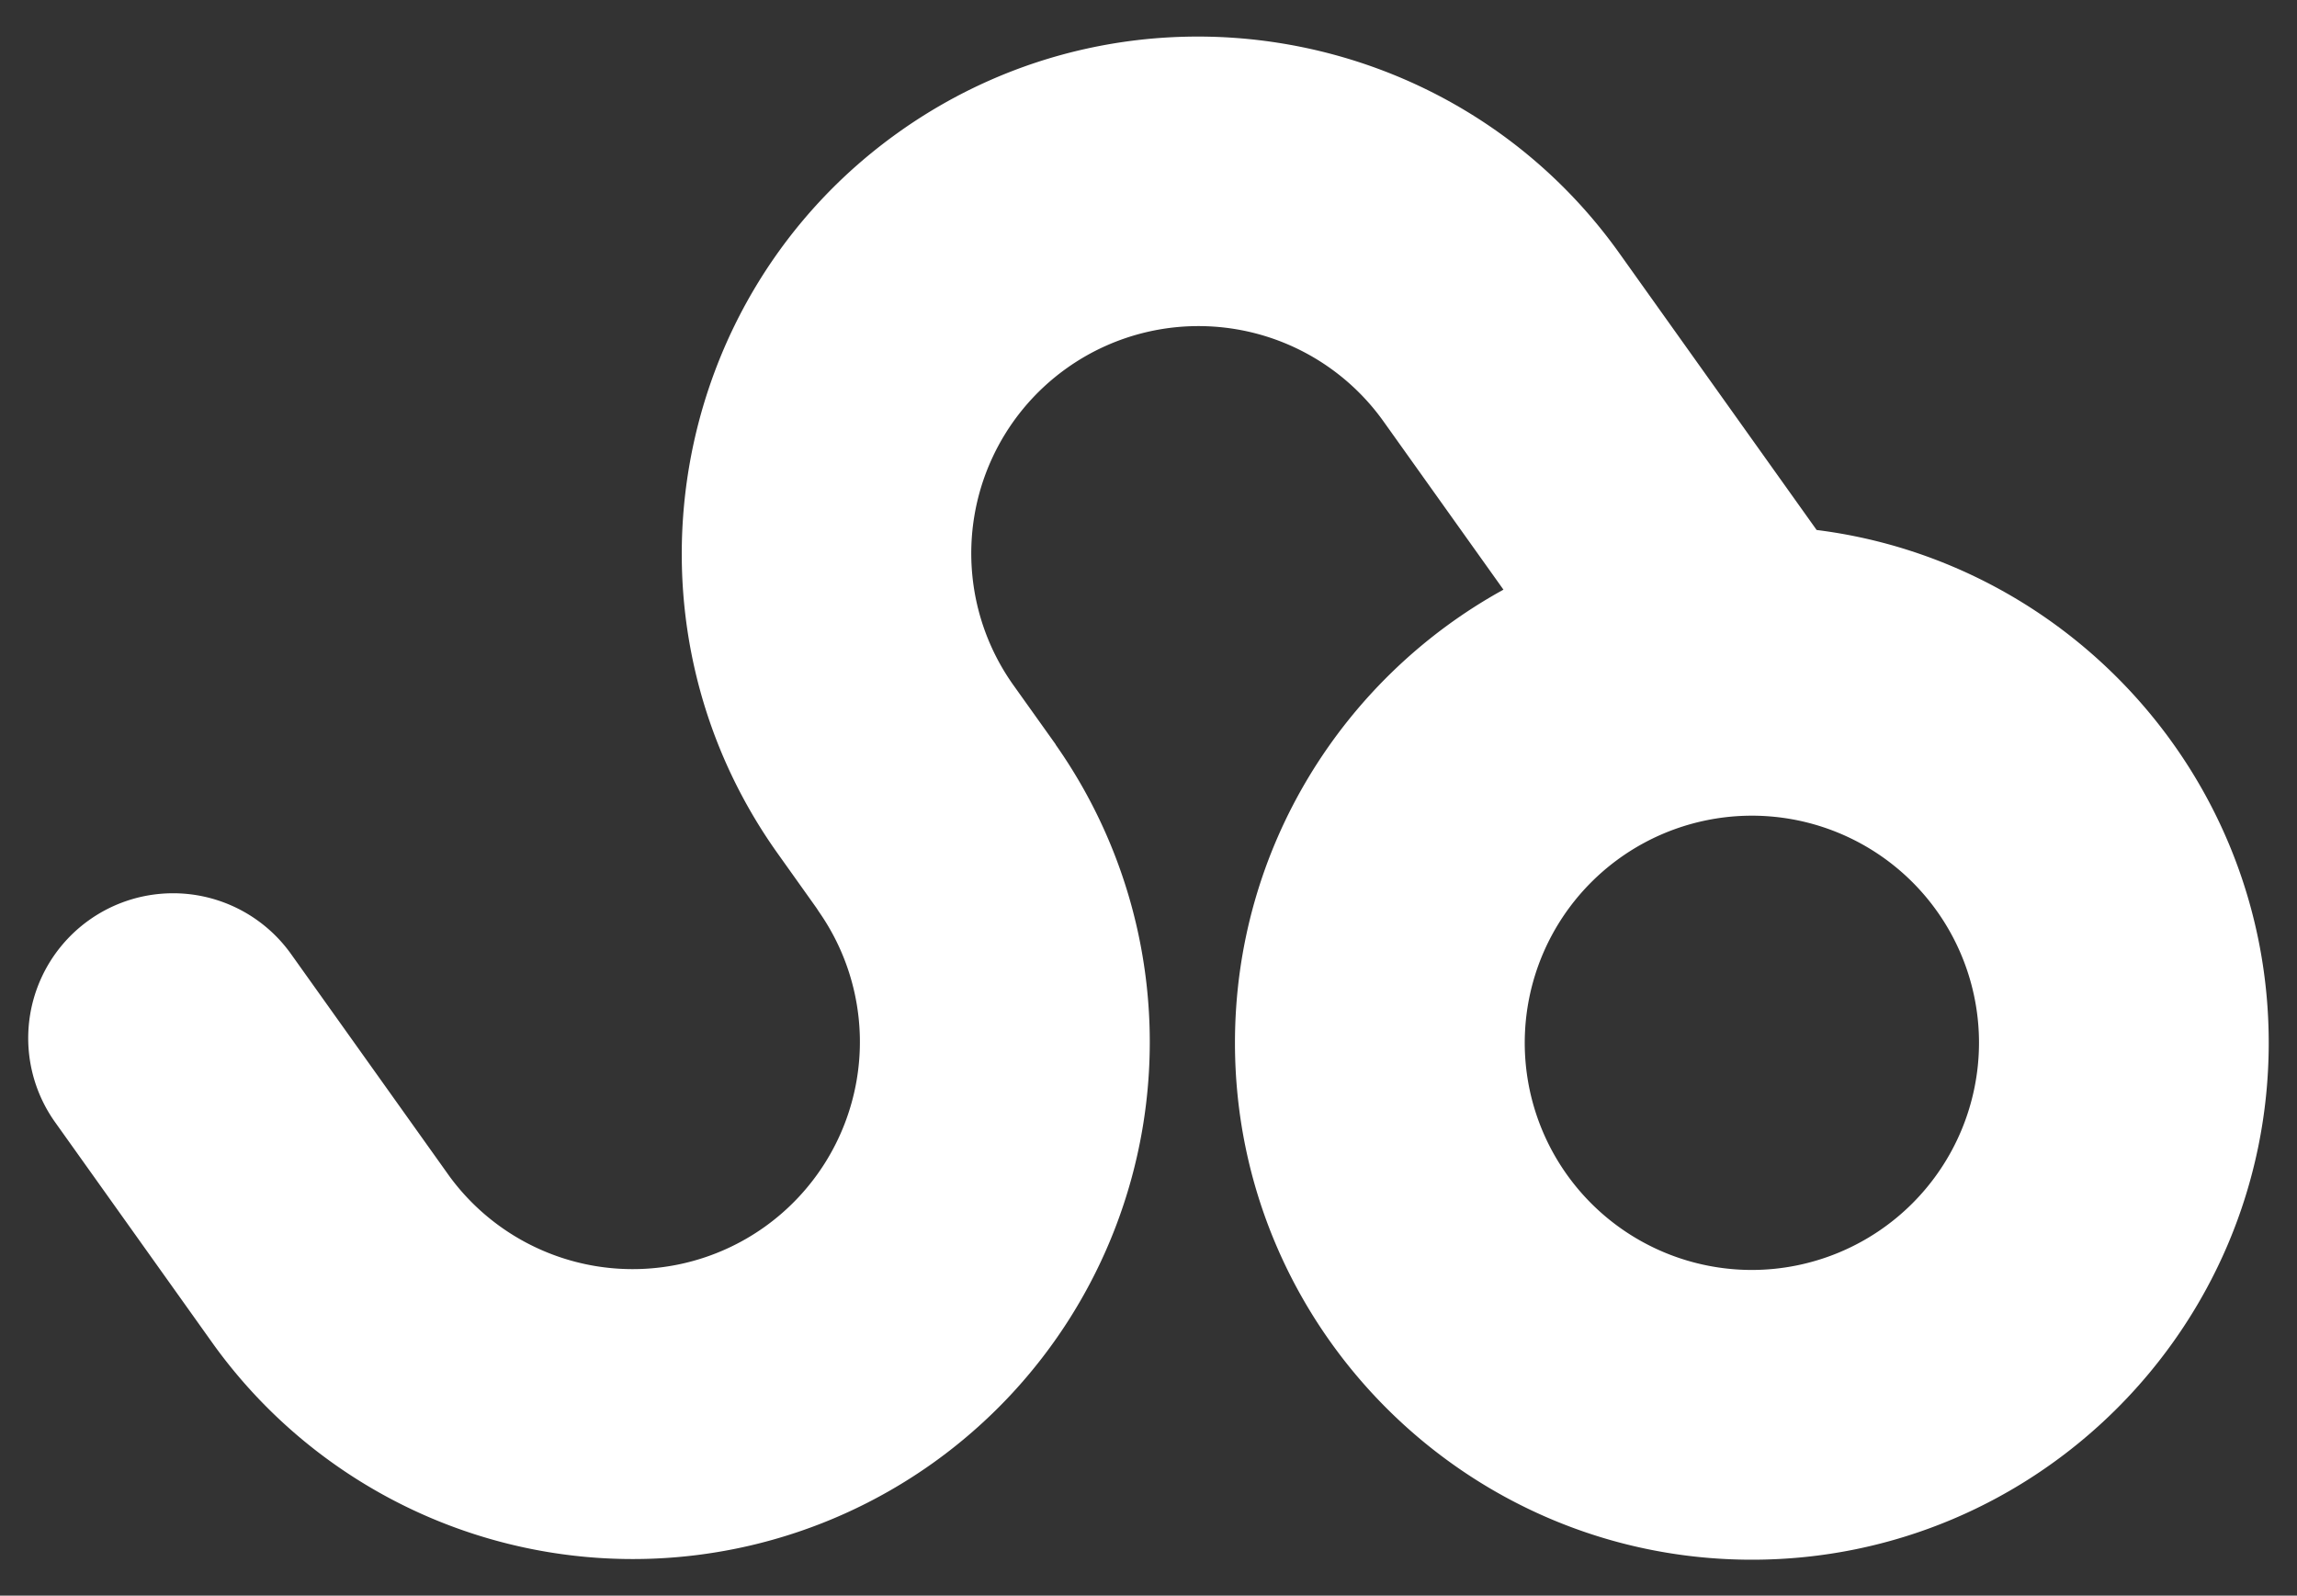 <svg id="Calque_1" fill="#fff" data-name="Calque 1" xmlns="http://www.w3.org/2000/svg" viewBox="0 0 1000 694.63"><rect x="0" y="0" width="1000" height="694.63" fill="#333333" stroke="none"/><defs><style>.cls-1{fill:#fff;}</style></defs><title>Ideogramme_solirem_tailles</title><path class="cls-1" d="M790.87,230.72,705,110.26C633,9.21,492.17-14.39,391.12,57.64S266.51,270.46,338.54,371.52l16.91,23.75c0,.08,0,.12.12.15.38.66.84,1.31,1.3,2A98.92,98.92,0,0,1,195.78,512.23l-69.07-96.9A63.07,63.07,0,1,0,24,488.56l69.07,96.9a225.06,225.06,0,0,0,366.5-261.3l.08,0-18.42-25.83A98.91,98.91,0,0,1,602.3,183.44l52.23,73.26C584.92,295,537.64,369.13,537.64,454c0,124.12,100.94,225,225.05,225s225-100.89,225-225C987.71,339.54,901.72,244.63,790.87,230.72ZM762.69,552.86A98.88,98.88,0,1,1,861.56,454,99,99,0,0,1,762.69,552.86Z"/></svg>